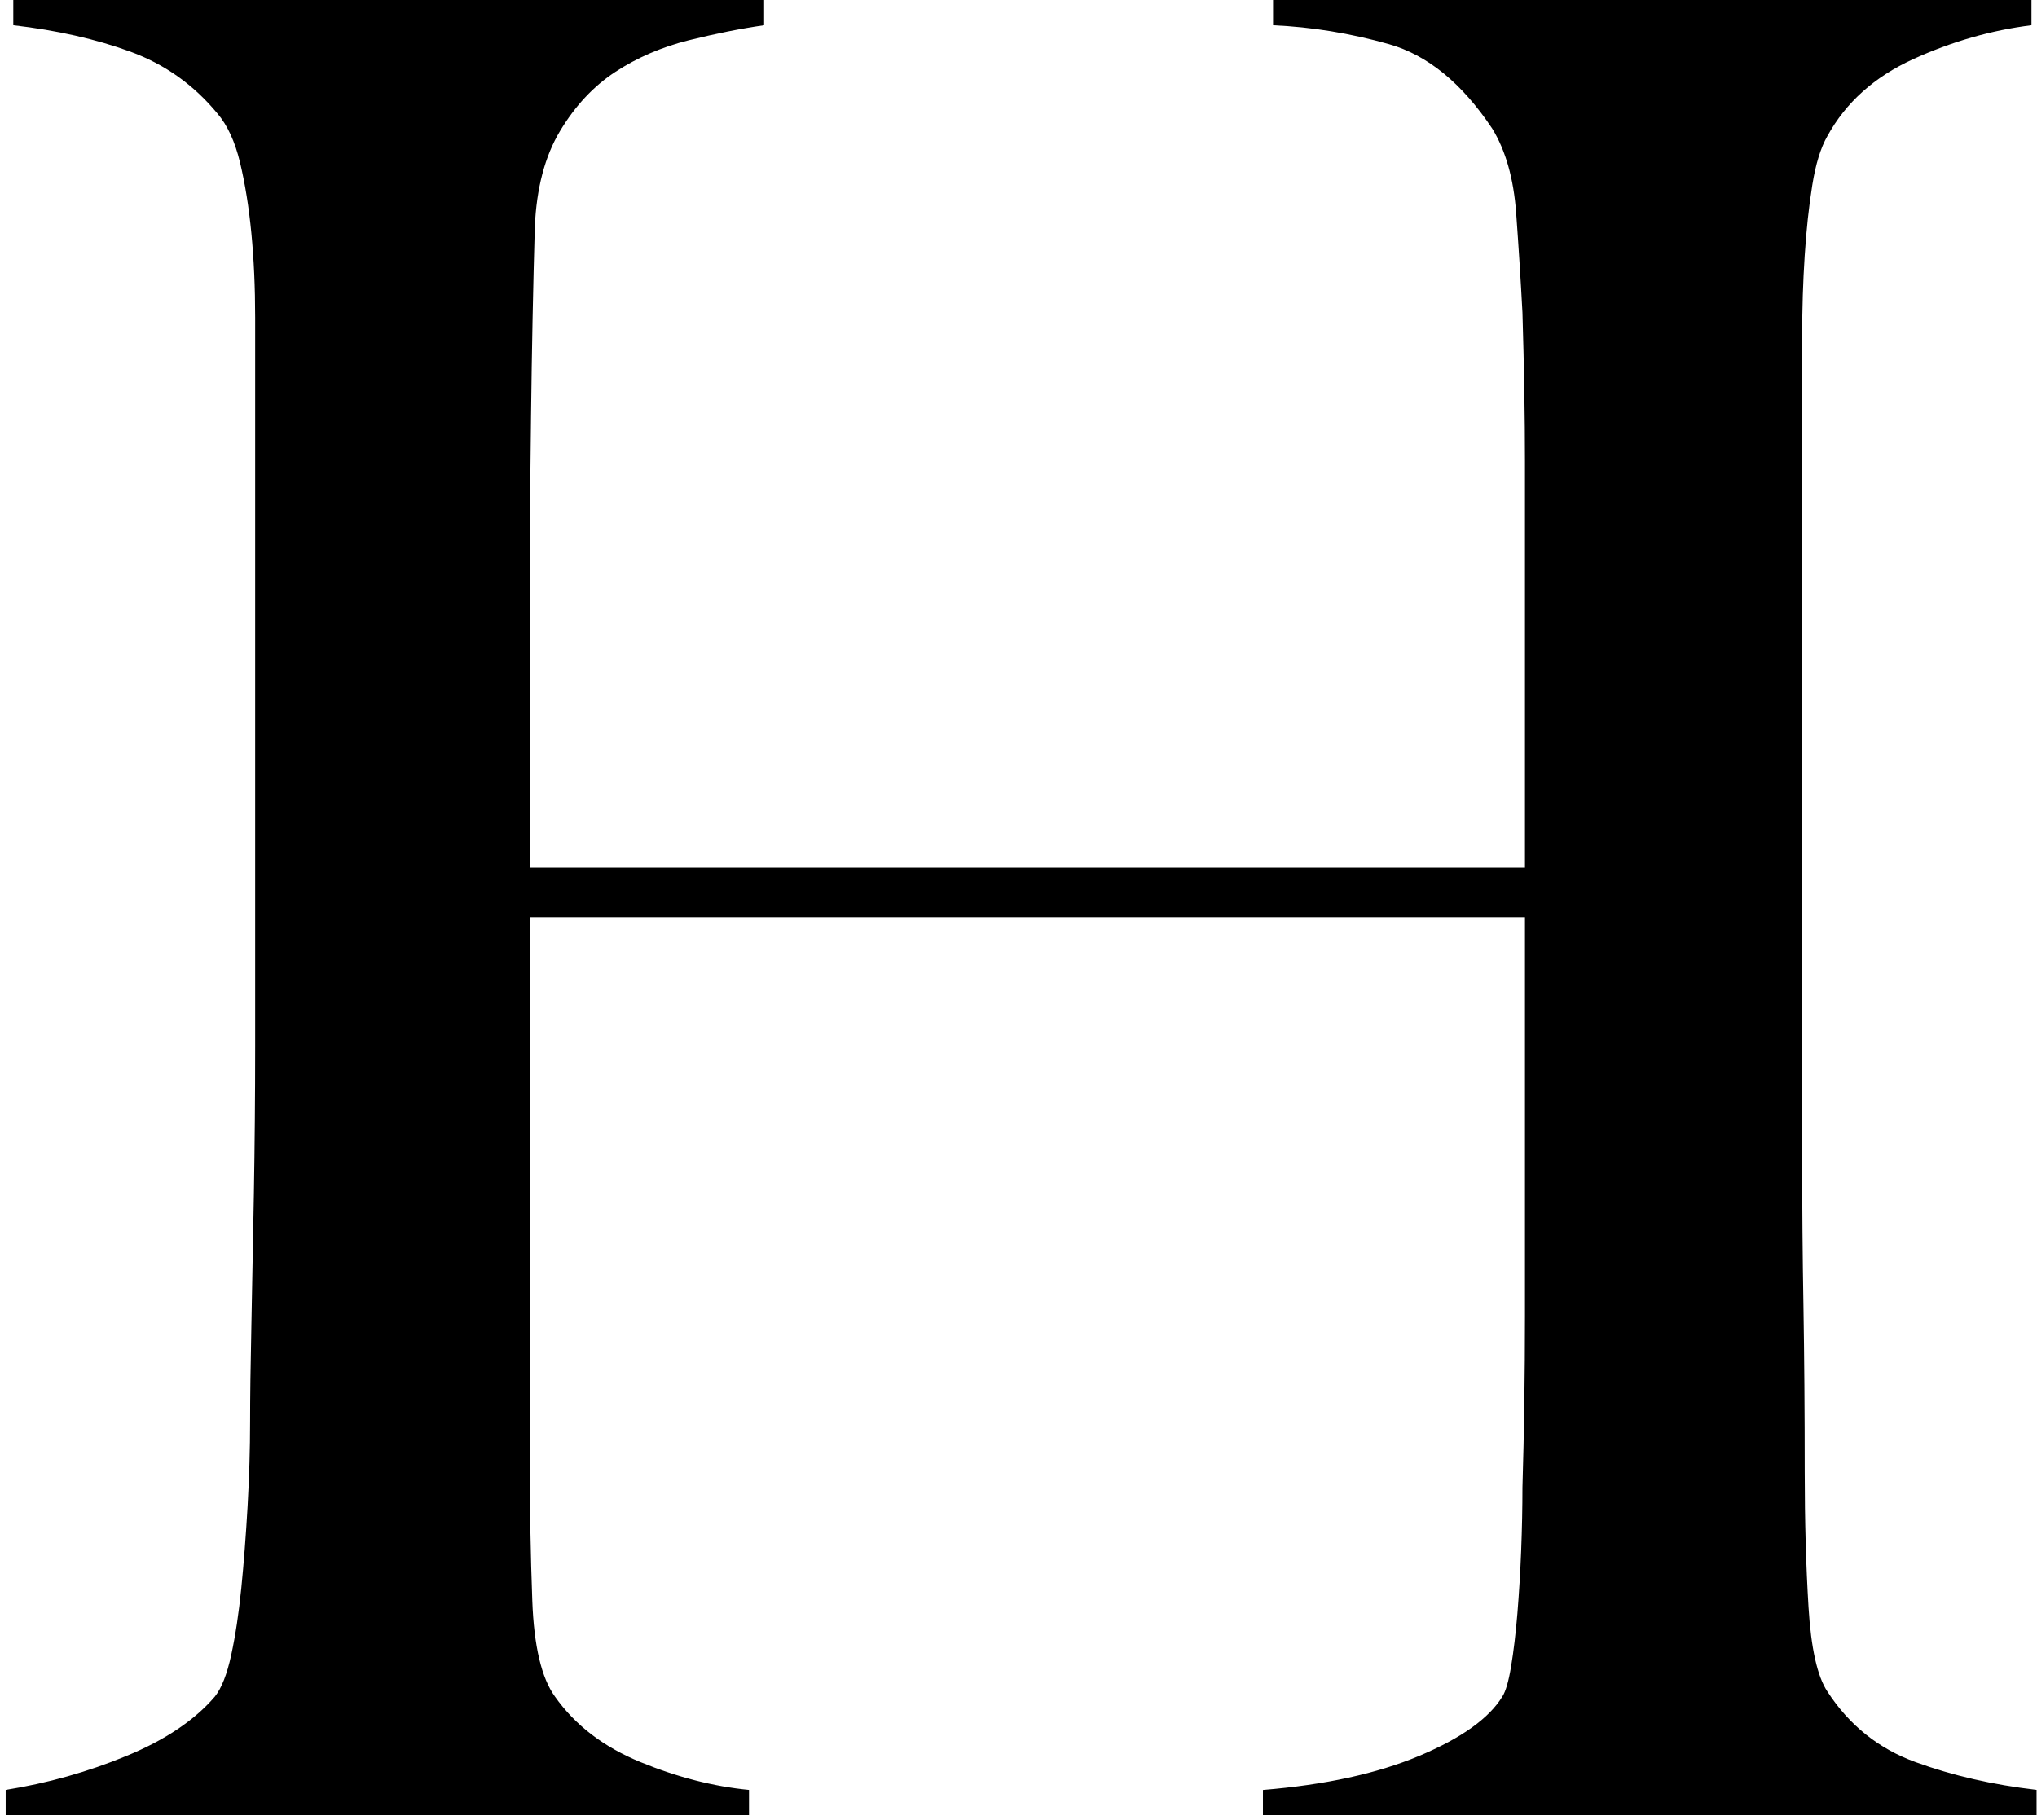 <svg width="273" height="244" viewBox="0 0 273 244" fill="none" xmlns="http://www.w3.org/2000/svg">
<g clip-path="url(#clip0_138_47)">
<path d="M169.261 243.304V239.926C177.59 239.247 184.567 237.729 190.198 235.361C195.824 232.999 199.536 230.35 201.34 227.419C201.787 226.74 202.183 225.393 202.52 223.362C202.857 221.337 203.138 218.969 203.364 216.264C203.585 213.56 203.756 210.745 203.871 207.814C203.982 204.889 204.042 202.069 204.042 199.364C204.263 191.93 204.379 184.274 204.379 176.387V122.997H71.001V195.649C71.001 202.184 71.112 208.488 71.338 214.57C71.559 220.653 72.573 224.936 74.377 227.414C77.079 231.249 80.902 234.17 85.86 236.201C90.808 238.227 95.65 239.468 100.382 239.921V243.299H0.761V239.921C6.387 239.021 11.787 237.503 16.971 235.356C22.15 233.22 26.088 230.571 28.791 227.414C29.69 226.288 30.423 224.428 30.986 221.839C31.548 219.25 32 216.264 32.337 212.881C32.673 209.503 32.955 205.844 33.181 201.898C33.402 197.957 33.517 194.182 33.517 190.577C33.517 187.426 33.573 183.143 33.688 177.734C33.799 172.33 33.909 166.413 34.025 159.994C34.135 153.575 34.196 146.985 34.196 140.224V42.577C34.196 38.521 34.025 34.751 33.688 31.257C33.352 27.768 32.844 24.616 32.171 21.796C31.493 18.981 30.483 16.785 29.132 15.206C25.977 11.376 22.095 8.616 17.483 6.927C12.867 5.238 7.633 4.057 1.78 3.378V0H102.406V3.378C99.252 3.83 95.876 4.509 92.275 5.404C88.673 6.309 85.403 7.716 82.479 9.626C79.551 11.542 77.079 14.186 75.05 17.569C73.025 20.947 71.895 25.23 71.674 30.412C71.448 38.299 71.277 46.8 71.167 55.923C71.051 65.047 70.996 73.779 70.996 82.113V116.246H204.379V61.84C204.379 55.984 204.263 49.338 204.042 41.904C203.816 37.626 203.535 33.177 203.198 28.557C202.862 23.943 201.792 20.168 199.993 17.237C195.94 11.155 191.323 7.384 186.149 5.917C180.97 4.454 175.791 3.609 170.617 3.383V0H272.258V3.378C266.853 4.052 261.563 5.575 256.384 7.937C251.205 10.305 247.378 13.738 244.906 18.242C244.002 19.821 243.329 22.017 242.882 24.833C242.43 27.653 242.088 30.804 241.867 34.293C241.641 37.787 241.531 41.336 241.531 44.935V155.435C241.531 161.743 241.581 168.273 241.701 175.034C241.812 181.79 241.872 189.225 241.872 197.338C241.872 203.873 242.043 209.9 242.38 215.415C242.716 220.939 243.56 224.71 244.911 226.735C247.835 231.244 251.773 234.396 256.731 236.196C261.679 238 267.084 239.237 272.941 239.916V243.294H169.271L169.261 243.304Z" fill="black"/>
</g>
<defs>
<clipPath id="clip0_138_47">
<rect width="272.17" height="243.304" fill="white" transform="translate(0.761)"/>
</clipPath>
</defs>
</svg>

